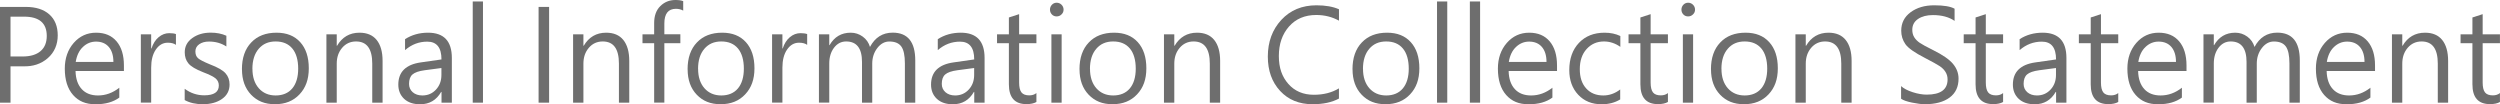 <?xml version="1.0" encoding="UTF-8"?><svg id="_層_2" xmlns="http://www.w3.org/2000/svg" viewBox="0 0 542.11 22.61"><defs><style>.cls-1{fill:#6e6e6e;}</style></defs><g id="Layer_1"><path class="cls-1" d="M2.28,14.38v7.88H0V1.5H5.6c2.17,0,3.87,.54,5.09,1.62,1.22,1.08,1.83,2.6,1.83,4.56s-.72,3.68-2.16,4.93c-1.44,1.25-3.21,1.84-5.32,1.77H2.28ZM2.28,3.6V12.25h2.6c1.71,0,3.01-.39,3.91-1.16,.9-.77,1.35-1.87,1.35-3.3,0-2.79-1.64-4.18-4.93-4.18H2.28Z"/><path class="cls-1" d="M26.89,15.4h-10.51c.04,1.71,.5,3.01,1.35,3.93s2.03,1.37,3.52,1.37c1.67,0,3.21-.56,4.62-1.68v2.14c-1.3,.96-3.01,1.45-5.15,1.45s-3.69-.67-4.88-2.02-1.79-3.25-1.79-5.7c0-2.25,.65-4.11,1.94-5.59,1.29-1.47,2.91-2.21,4.84-2.21s3.39,.63,4.45,1.88c1.06,1.25,1.59,2.99,1.59,5.23v1.21Zm-2.3-1.97c0-1.39-.34-2.48-1-3.25-.66-.77-1.59-1.16-2.77-1.16-1.08,0-2.03,.39-2.85,1.17s-1.33,1.86-1.55,3.24h8.17Z"/><path class="cls-1" d="M38.15,9.73c-.41-.31-1-.47-1.78-.47-1.04,0-1.9,.5-2.58,1.49s-1.01,2.3-1.01,3.92v7.58h-2.24V7.44h2.24v3.07h.07c.34-1.05,.86-1.87,1.55-2.45,.7-.58,1.46-.87,2.3-.87,.63,0,1.12,.07,1.45,.2v2.35Z"/><path class="cls-1" d="M40.03,19.24c1.29,.96,2.72,1.43,4.26,1.43,2.11,0,3.16-.71,3.16-2.13,0-.62-.23-1.13-.69-1.53-.46-.39-1.37-.84-2.71-1.35-1.61-.63-2.68-1.27-3.2-1.92-.53-.64-.79-1.44-.79-2.4,0-1.27,.54-2.3,1.63-3.08,1.09-.79,2.42-1.18,4-1.18,1.27,0,2.4,.22,3.4,.67v2.33c-1.09-.71-2.34-1.07-3.76-1.07-.88,0-1.59,.2-2.14,.59-.55,.39-.82,.91-.82,1.55s.19,1.13,.57,1.47c.38,.34,1.24,.78,2.57,1.33,1.69,.64,2.82,1.29,3.4,1.95,.58,.66,.87,1.46,.87,2.42,0,1.32-.54,2.36-1.63,3.13-1.08,.76-2.48,1.15-4.17,1.15-1.53,0-2.84-.3-3.93-.9v-2.46Z"/><path class="cls-1" d="M52.46,15.03c0-2.47,.67-4.41,2.02-5.82,1.34-1.42,3.17-2.12,5.49-2.12,2.18,0,3.89,.68,5.13,2.05,1.24,1.37,1.86,3.26,1.86,5.67s-.67,4.23-2.01,5.65c-1.34,1.43-3.11,2.14-5.32,2.14s-3.86-.69-5.18-2.06c-1.32-1.38-1.98-3.21-1.98-5.51Zm2.28-.09c0,1.75,.46,3.15,1.37,4.19,.92,1.04,2.14,1.57,3.66,1.57s2.76-.51,3.61-1.53c.85-1.02,1.28-2.45,1.28-4.29s-.42-3.34-1.27-4.36-2.05-1.53-3.62-1.53-2.76,.53-3.67,1.59-1.37,2.51-1.37,4.36Z"/><path class="cls-1" d="M82.96,22.26h-2.24V13.79c0-3.2-1.17-4.8-3.51-4.8-1.22,0-2.23,.46-3.01,1.37-.79,.92-1.18,2.06-1.18,3.44v8.46h-2.24V7.44h2.24v2.48h.07c1.11-1.88,2.73-2.83,4.86-2.83,1.62,0,2.87,.52,3.72,1.57s1.29,2.56,1.29,4.54v9.06Z"/><path class="cls-1" d="M87.82,8.5c1.46-.94,3.12-1.41,5-1.41,3.44,0,5.16,1.83,5.16,5.48v9.69h-2.24v-2.33h-.08c-1.03,1.79-2.55,2.68-4.56,2.68-1.46,0-2.62-.39-3.46-1.17-.84-.78-1.27-1.82-1.27-3.1,0-2.74,1.63-4.35,4.88-4.81l4.48-.64c0-2.57-1.03-3.86-3.08-3.86-1.8,0-3.4,.61-4.82,1.84v-2.36Zm4.27,6.73c-1.27,.17-2.15,.48-2.65,.92-.5,.44-.74,1.12-.74,2.04,0,.74,.27,1.34,.8,1.81,.53,.46,1.23,.7,2.08,.7,1.19,0,2.17-.42,2.96-1.27s1.18-1.91,1.18-3.18v-1.5l-3.63,.48Z"/><path class="cls-1" d="M102.51,22.26V.32h2.22V22.26h-2.22Z"/><path class="cls-1" d="M119.07,22.26h-2.28V1.5h2.28V22.26Z"/><path class="cls-1" d="M136.45,22.26h-2.24V13.79c0-3.2-1.17-4.8-3.51-4.8-1.22,0-2.23,.46-3.01,1.37-.79,.92-1.18,2.06-1.18,3.44v8.46h-2.24V7.44h2.24v2.48h.07c1.11-1.88,2.73-2.83,4.86-2.83,1.62,0,2.87,.52,3.72,1.57s1.29,2.56,1.29,4.54v9.06Z"/><path class="cls-1" d="M148.15,2.3c-.47-.26-1-.39-1.58-.39-1.67,0-2.51,1.06-2.51,3.19v2.33h3.47v1.93h-3.47v12.89h-2.21V9.37h-2.53v-1.93h2.53v-2.44c0-1.56,.44-2.79,1.33-3.67,.89-.88,1.98-1.33,3.28-1.33,.72,0,1.29,.08,1.69,.25V2.3Z"/><path class="cls-1" d="M149.1,15.03c0-2.47,.67-4.41,2.02-5.82,1.34-1.42,3.17-2.12,5.49-2.12,2.18,0,3.89,.68,5.13,2.05,1.24,1.37,1.86,3.26,1.86,5.67s-.67,4.23-2.01,5.65c-1.34,1.43-3.11,2.14-5.32,2.14s-3.86-.69-5.18-2.06c-1.32-1.38-1.98-3.21-1.98-5.51Zm2.28-.09c0,1.75,.46,3.15,1.37,4.19,.92,1.04,2.14,1.57,3.66,1.57s2.76-.51,3.61-1.53c.85-1.02,1.28-2.45,1.28-4.29s-.42-3.34-1.27-4.36-2.05-1.53-3.62-1.53-2.76,.53-3.67,1.59-1.37,2.51-1.37,4.36Z"/><path class="cls-1" d="M175.03,9.73c-.41-.31-1-.47-1.78-.47-1.04,0-1.9,.5-2.58,1.49s-1.01,2.3-1.01,3.92v7.58h-2.24V7.44h2.24v3.07h.07c.34-1.05,.86-1.87,1.55-2.45,.7-.58,1.46-.87,2.3-.87,.63,0,1.12,.07,1.45,.2v2.35Z"/><path class="cls-1" d="M198.46,22.26h-2.24V13.75c0-1.72-.26-2.95-.78-3.67s-1.39-1.08-2.59-1.08c-1.01,0-1.88,.47-2.61,1.42-.73,.95-1.1,2.07-1.1,3.38v8.47h-2.22V13.44c0-2.97-1.15-4.45-3.44-4.45-1.05,0-1.93,.45-2.62,1.35s-1.04,2.05-1.04,3.44v8.47h-2.24V7.44h2.24v2.34h.07c1.04-1.79,2.56-2.69,4.58-2.69,.96,0,1.83,.28,2.61,.85s1.3,1.32,1.57,2.24c1.1-2.06,2.74-3.1,4.93-3.1,3.26,0,4.89,2.01,4.89,6.04v9.12Z"/><path class="cls-1" d="M203.34,8.5c1.46-.94,3.12-1.41,5-1.41,3.44,0,5.16,1.83,5.16,5.48v9.69h-2.24v-2.33h-.08c-1.03,1.79-2.55,2.68-4.56,2.68-1.46,0-2.62-.39-3.46-1.17-.84-.78-1.27-1.82-1.27-3.1,0-2.74,1.63-4.35,4.88-4.81l4.48-.64c0-2.57-1.03-3.86-3.08-3.86-1.8,0-3.4,.61-4.82,1.84v-2.36Zm4.27,6.73c-1.27,.17-2.15,.48-2.65,.92-.5,.44-.74,1.12-.74,2.04,0,.74,.27,1.34,.8,1.81,.53,.46,1.23,.7,2.08,.7,1.19,0,2.17-.42,2.96-1.27s1.18-1.91,1.18-3.18v-1.5l-3.63,.48Z"/><path class="cls-1" d="M224.75,22.11c-.54,.31-1.26,.47-2.16,.47-2.55,0-3.82-1.43-3.82-4.3V9.37h-2.57v-1.93h2.57V3.79l2.22-.72V7.44h3.75v1.93h-3.75v8.51c0,1.01,.17,1.73,.51,2.16,.34,.43,.91,.64,1.7,.64,.62,0,1.13-.17,1.54-.5v1.93Z"/><path class="cls-1" d="M227.68,2.1c0-.42,.14-.77,.42-1.07,.28-.29,.62-.44,1.03-.44s.77,.15,1.06,.44c.29,.29,.44,.65,.44,1.06s-.14,.74-.44,1.03c-.29,.29-.65,.44-1.06,.44s-.77-.14-1.04-.43c-.27-.29-.41-.63-.41-1.04Zm.31,20.15V7.44h2.22v14.82h-2.22Z"/><path class="cls-1" d="M234.08,15.03c0-2.47,.67-4.41,2.02-5.82,1.34-1.42,3.17-2.12,5.49-2.12,2.18,0,3.89,.68,5.13,2.05,1.24,1.37,1.86,3.26,1.86,5.67s-.67,4.23-2.01,5.65c-1.34,1.43-3.11,2.14-5.32,2.14s-3.86-.69-5.18-2.06c-1.32-1.38-1.98-3.21-1.98-5.51Zm2.28-.09c0,1.75,.46,3.15,1.37,4.19,.92,1.04,2.14,1.57,3.66,1.57s2.76-.51,3.61-1.53c.85-1.02,1.28-2.45,1.28-4.29s-.42-3.34-1.27-4.36-2.05-1.53-3.62-1.53-2.76,.53-3.67,1.59-1.37,2.51-1.37,4.36Z"/><path class="cls-1" d="M264.58,22.26h-2.24V13.79c0-3.2-1.17-4.8-3.51-4.8-1.22,0-2.23,.46-3.01,1.37-.79,.92-1.18,2.06-1.18,3.44v8.46h-2.24V7.44h2.24v2.48h.07c1.11-1.88,2.73-2.83,4.86-2.83,1.62,0,2.87,.52,3.72,1.57s1.29,2.56,1.29,4.54v9.06Z"/><path class="cls-1" d="M290.35,21.37c-1.53,.82-3.43,1.23-5.72,1.23-2.91,0-5.26-.96-7.04-2.88s-2.67-4.4-2.67-7.45c0-3.2,.98-5.85,2.93-7.96,1.96-2.11,4.5-3.16,7.62-3.16,1.96,0,3.59,.29,4.88,.86v2.47c-1.49-.82-3.13-1.23-4.93-1.23-2.47,0-4.43,.83-5.9,2.49-1.47,1.66-2.21,3.8-2.21,6.4s.69,4.49,2.06,6.06c1.38,1.56,3.22,2.35,5.53,2.35,2.09,0,3.9-.46,5.44-1.39v2.22Z"/><path class="cls-1" d="M293.28,15.03c0-2.47,.67-4.41,2.02-5.82,1.34-1.42,3.17-2.12,5.49-2.12,2.18,0,3.89,.68,5.13,2.05,1.24,1.37,1.86,3.26,1.86,5.67s-.67,4.23-2.01,5.65c-1.34,1.43-3.11,2.14-5.32,2.14s-3.86-.69-5.18-2.06c-1.32-1.38-1.98-3.21-1.98-5.51Zm2.28-.09c0,1.75,.46,3.15,1.37,4.19,.92,1.04,2.14,1.57,3.66,1.57s2.76-.51,3.61-1.53c.85-1.02,1.28-2.45,1.28-4.29s-.42-3.34-1.27-4.36-2.05-1.53-3.62-1.53-2.76,.53-3.67,1.59-1.37,2.51-1.37,4.36Z"/><path class="cls-1" d="M311.61,22.26V.32h2.22V22.26h-2.22Z"/><path class="cls-1" d="M318.73,22.26V.32h2.22V22.26h-2.22Z"/><path class="cls-1" d="M337.65,15.4h-10.51c.04,1.71,.5,3.01,1.35,3.93s2.03,1.37,3.52,1.37c1.67,0,3.21-.56,4.62-1.68v2.14c-1.3,.96-3.01,1.45-5.15,1.45s-3.69-.67-4.88-2.02-1.79-3.25-1.79-5.7c0-2.25,.65-4.11,1.94-5.59,1.29-1.47,2.91-2.21,4.84-2.21s3.39,.63,4.45,1.88c1.06,1.25,1.59,2.99,1.59,5.23v1.21Zm-2.3-1.97c0-1.39-.34-2.48-1-3.25-.66-.77-1.59-1.16-2.77-1.16-1.08,0-2.03,.39-2.85,1.17s-1.33,1.86-1.55,3.24h8.17Z"/><path class="cls-1" d="M351.33,21.56c-1.15,.7-2.49,1.05-4.02,1.05-2.1,0-3.79-.69-5.08-2.06-1.29-1.37-1.94-3.16-1.94-5.35,0-2.46,.7-4.42,2.09-5.9,1.39-1.47,3.25-2.21,5.56-2.21,1.28,0,2.42,.24,3.42,.72v2.35c-1.11-.78-2.29-1.17-3.55-1.17-1.52,0-2.77,.55-3.76,1.64-.99,1.09-1.48,2.55-1.48,4.36s.46,3.16,1.38,4.18,2.16,1.53,3.71,1.53c1.31,0,2.54-.43,3.67-1.3v2.16Z"/><path class="cls-1" d="M361.69,22.11c-.54,.31-1.26,.47-2.16,.47-2.55,0-3.82-1.43-3.82-4.3V9.37h-2.57v-1.93h2.57V3.79l2.22-.72V7.44h3.75v1.93h-3.75v8.51c0,1.01,.17,1.73,.51,2.16,.34,.43,.91,.64,1.7,.64,.62,0,1.13-.17,1.54-.5v1.93Z"/><path class="cls-1" d="M364.61,2.1c0-.42,.14-.77,.42-1.07,.28-.29,.62-.44,1.03-.44s.77,.15,1.06,.44c.29,.29,.44,.65,.44,1.06s-.14,.74-.44,1.03c-.29,.29-.65,.44-1.06,.44s-.77-.14-1.04-.43c-.27-.29-.41-.63-.41-1.04Zm.31,20.15V7.44h2.22v14.82h-2.22Z"/><path class="cls-1" d="M371.01,15.03c0-2.47,.67-4.41,2.02-5.82,1.34-1.42,3.17-2.12,5.49-2.12,2.18,0,3.89,.68,5.13,2.05,1.24,1.37,1.86,3.26,1.86,5.67s-.67,4.23-2.01,5.65c-1.34,1.43-3.11,2.14-5.32,2.14s-3.86-.69-5.18-2.06c-1.32-1.38-1.98-3.21-1.98-5.51Zm2.28-.09c0,1.75,.46,3.15,1.37,4.19,.92,1.04,2.14,1.57,3.66,1.57s2.76-.51,3.61-1.53c.85-1.02,1.28-2.45,1.28-4.29s-.42-3.34-1.27-4.36-2.05-1.53-3.62-1.53-2.76,.53-3.67,1.59-1.37,2.51-1.37,4.36Z"/><path class="cls-1" d="M401.51,22.26h-2.24V13.79c0-3.2-1.17-4.8-3.51-4.8-1.22,0-2.23,.46-3.01,1.37-.79,.92-1.18,2.06-1.18,3.44v8.46h-2.24V7.44h2.24v2.48h.07c1.11-1.88,2.73-2.83,4.86-2.83,1.62,0,2.87,.52,3.72,1.57s1.29,2.56,1.29,4.54v9.06Z"/><path class="cls-1" d="M412.24,18.67c.58,.53,1.42,.97,2.51,1.32,1.09,.35,2.11,.53,3.04,.53,3.02,0,4.53-1.1,4.53-3.3,0-.62-.16-1.17-.47-1.65s-.73-.9-1.27-1.25c-.53-.35-1.58-.93-3.14-1.74-2.25-1.15-3.68-2.16-4.27-3.01-.6-.86-.9-1.83-.9-2.91,0-1.67,.68-3.01,2.04-4.01,1.36-1,3.06-1.5,5.12-1.5s3.54,.25,4.41,.74v2.64c-1.21-.84-2.78-1.26-4.7-1.26-1.31,0-2.39,.28-3.22,.84-.83,.56-1.25,1.34-1.25,2.35,0,.63,.14,1.17,.43,1.63,.29,.46,.69,.86,1.19,1.2,.5,.34,1.47,.87,2.92,1.59,2.04,1.01,3.46,1.99,4.27,2.95,.81,.96,1.22,2.04,1.22,3.22,0,1.77-.64,3.14-1.93,4.1s-3.09,1.45-5.4,1.45c-.71,0-1.62-.12-2.75-.35-1.13-.23-1.92-.51-2.38-.84v-2.75Z"/><path class="cls-1" d="M434.37,22.11c-.54,.31-1.26,.47-2.16,.47-2.55,0-3.82-1.43-3.82-4.3V9.37h-2.57v-1.93h2.57V3.79l2.22-.72V7.44h3.75v1.93h-3.75v8.51c0,1.01,.17,1.73,.51,2.16,.34,.43,.91,.64,1.7,.64,.62,0,1.13-.17,1.54-.5v1.93Z"/><path class="cls-1" d="M437.93,8.5c1.46-.94,3.12-1.41,5-1.41,3.44,0,5.16,1.83,5.16,5.48v9.69h-2.24v-2.33h-.08c-1.03,1.79-2.55,2.68-4.56,2.68-1.46,0-2.62-.39-3.46-1.17-.84-.78-1.27-1.82-1.27-3.1,0-2.74,1.63-4.35,4.88-4.81l4.48-.64c0-2.57-1.03-3.86-3.08-3.86-1.8,0-3.4,.61-4.82,1.84v-2.36Zm4.27,6.73c-1.27,.17-2.15,.48-2.65,.92-.5,.44-.74,1.12-.74,2.04,0,.74,.27,1.34,.8,1.81,.53,.46,1.23,.7,2.08,.7,1.19,0,2.17-.42,2.96-1.27s1.18-1.91,1.18-3.18v-1.5l-3.63,.48Z"/><path class="cls-1" d="M459.34,22.11c-.54,.31-1.26,.47-2.16,.47-2.55,0-3.82-1.43-3.82-4.3V9.37h-2.57v-1.93h2.57V3.79l2.22-.72V7.44h3.75v1.93h-3.75v8.51c0,1.01,.17,1.73,.51,2.16,.34,.43,.91,.64,1.7,.64,.62,0,1.13-.17,1.54-.5v1.93Z"/><path class="cls-1" d="M474.15,15.4h-10.51c.04,1.71,.5,3.01,1.35,3.93s2.03,1.37,3.52,1.37c1.67,0,3.21-.56,4.62-1.68v2.14c-1.3,.96-3.01,1.45-5.15,1.45s-3.69-.67-4.88-2.02-1.79-3.25-1.79-5.7c0-2.25,.65-4.11,1.94-5.59,1.29-1.47,2.91-2.21,4.84-2.21s3.39,.63,4.45,1.88c1.06,1.25,1.59,2.99,1.59,5.23v1.21Zm-2.3-1.97c0-1.39-.34-2.48-1-3.25-.66-.77-1.59-1.16-2.77-1.16-1.08,0-2.03,.39-2.85,1.17s-1.33,1.86-1.55,3.24h8.17Z"/><path class="cls-1" d="M498.69,22.26h-2.24V13.75c0-1.72-.26-2.95-.78-3.67s-1.39-1.08-2.59-1.08c-1.01,0-1.88,.47-2.61,1.42-.73,.95-1.1,2.07-1.1,3.38v8.47h-2.22V13.44c0-2.97-1.15-4.45-3.44-4.45-1.05,0-1.93,.45-2.62,1.35s-1.04,2.05-1.04,3.44v8.47h-2.24V7.44h2.24v2.34h.07c1.04-1.79,2.56-2.69,4.58-2.69,.96,0,1.83,.28,2.61,.85s1.3,1.32,1.57,2.24c1.1-2.06,2.74-3.1,4.93-3.1,3.26,0,4.89,2.01,4.89,6.04v9.12Z"/><path class="cls-1" d="M515.03,15.4h-10.51c.04,1.71,.5,3.01,1.35,3.93s2.03,1.37,3.52,1.37c1.67,0,3.21-.56,4.62-1.68v2.14c-1.3,.96-3.01,1.45-5.15,1.45s-3.69-.67-4.88-2.02-1.79-3.25-1.79-5.7c0-2.25,.65-4.11,1.94-5.59,1.29-1.47,2.91-2.21,4.84-2.21s3.39,.63,4.45,1.88c1.06,1.25,1.59,2.99,1.59,5.23v1.21Zm-2.3-1.97c0-1.39-.34-2.48-1-3.25-.66-.77-1.59-1.16-2.77-1.16-1.08,0-2.03,.39-2.85,1.17s-1.33,1.86-1.55,3.24h8.17Z"/><path class="cls-1" d="M530.86,22.26h-2.24V13.79c0-3.2-1.17-4.8-3.51-4.8-1.22,0-2.23,.46-3.01,1.37-.79,.92-1.18,2.06-1.18,3.44v8.46h-2.24V7.44h2.24v2.48h.07c1.11-1.88,2.73-2.83,4.86-2.83,1.62,0,2.87,.52,3.72,1.57s1.29,2.56,1.29,4.54v9.06Z"/><path class="cls-1" d="M542.11,22.11c-.54,.31-1.26,.47-2.16,.47-2.55,0-3.82-1.43-3.82-4.3V9.37h-2.57v-1.93h2.57V3.79l2.22-.72V7.44h3.75v1.93h-3.75v8.51c0,1.01,.17,1.73,.51,2.16,.34,.43,.91,.64,1.7,.64,.62,0,1.13-.17,1.54-.5v1.93Z"/></g></svg>